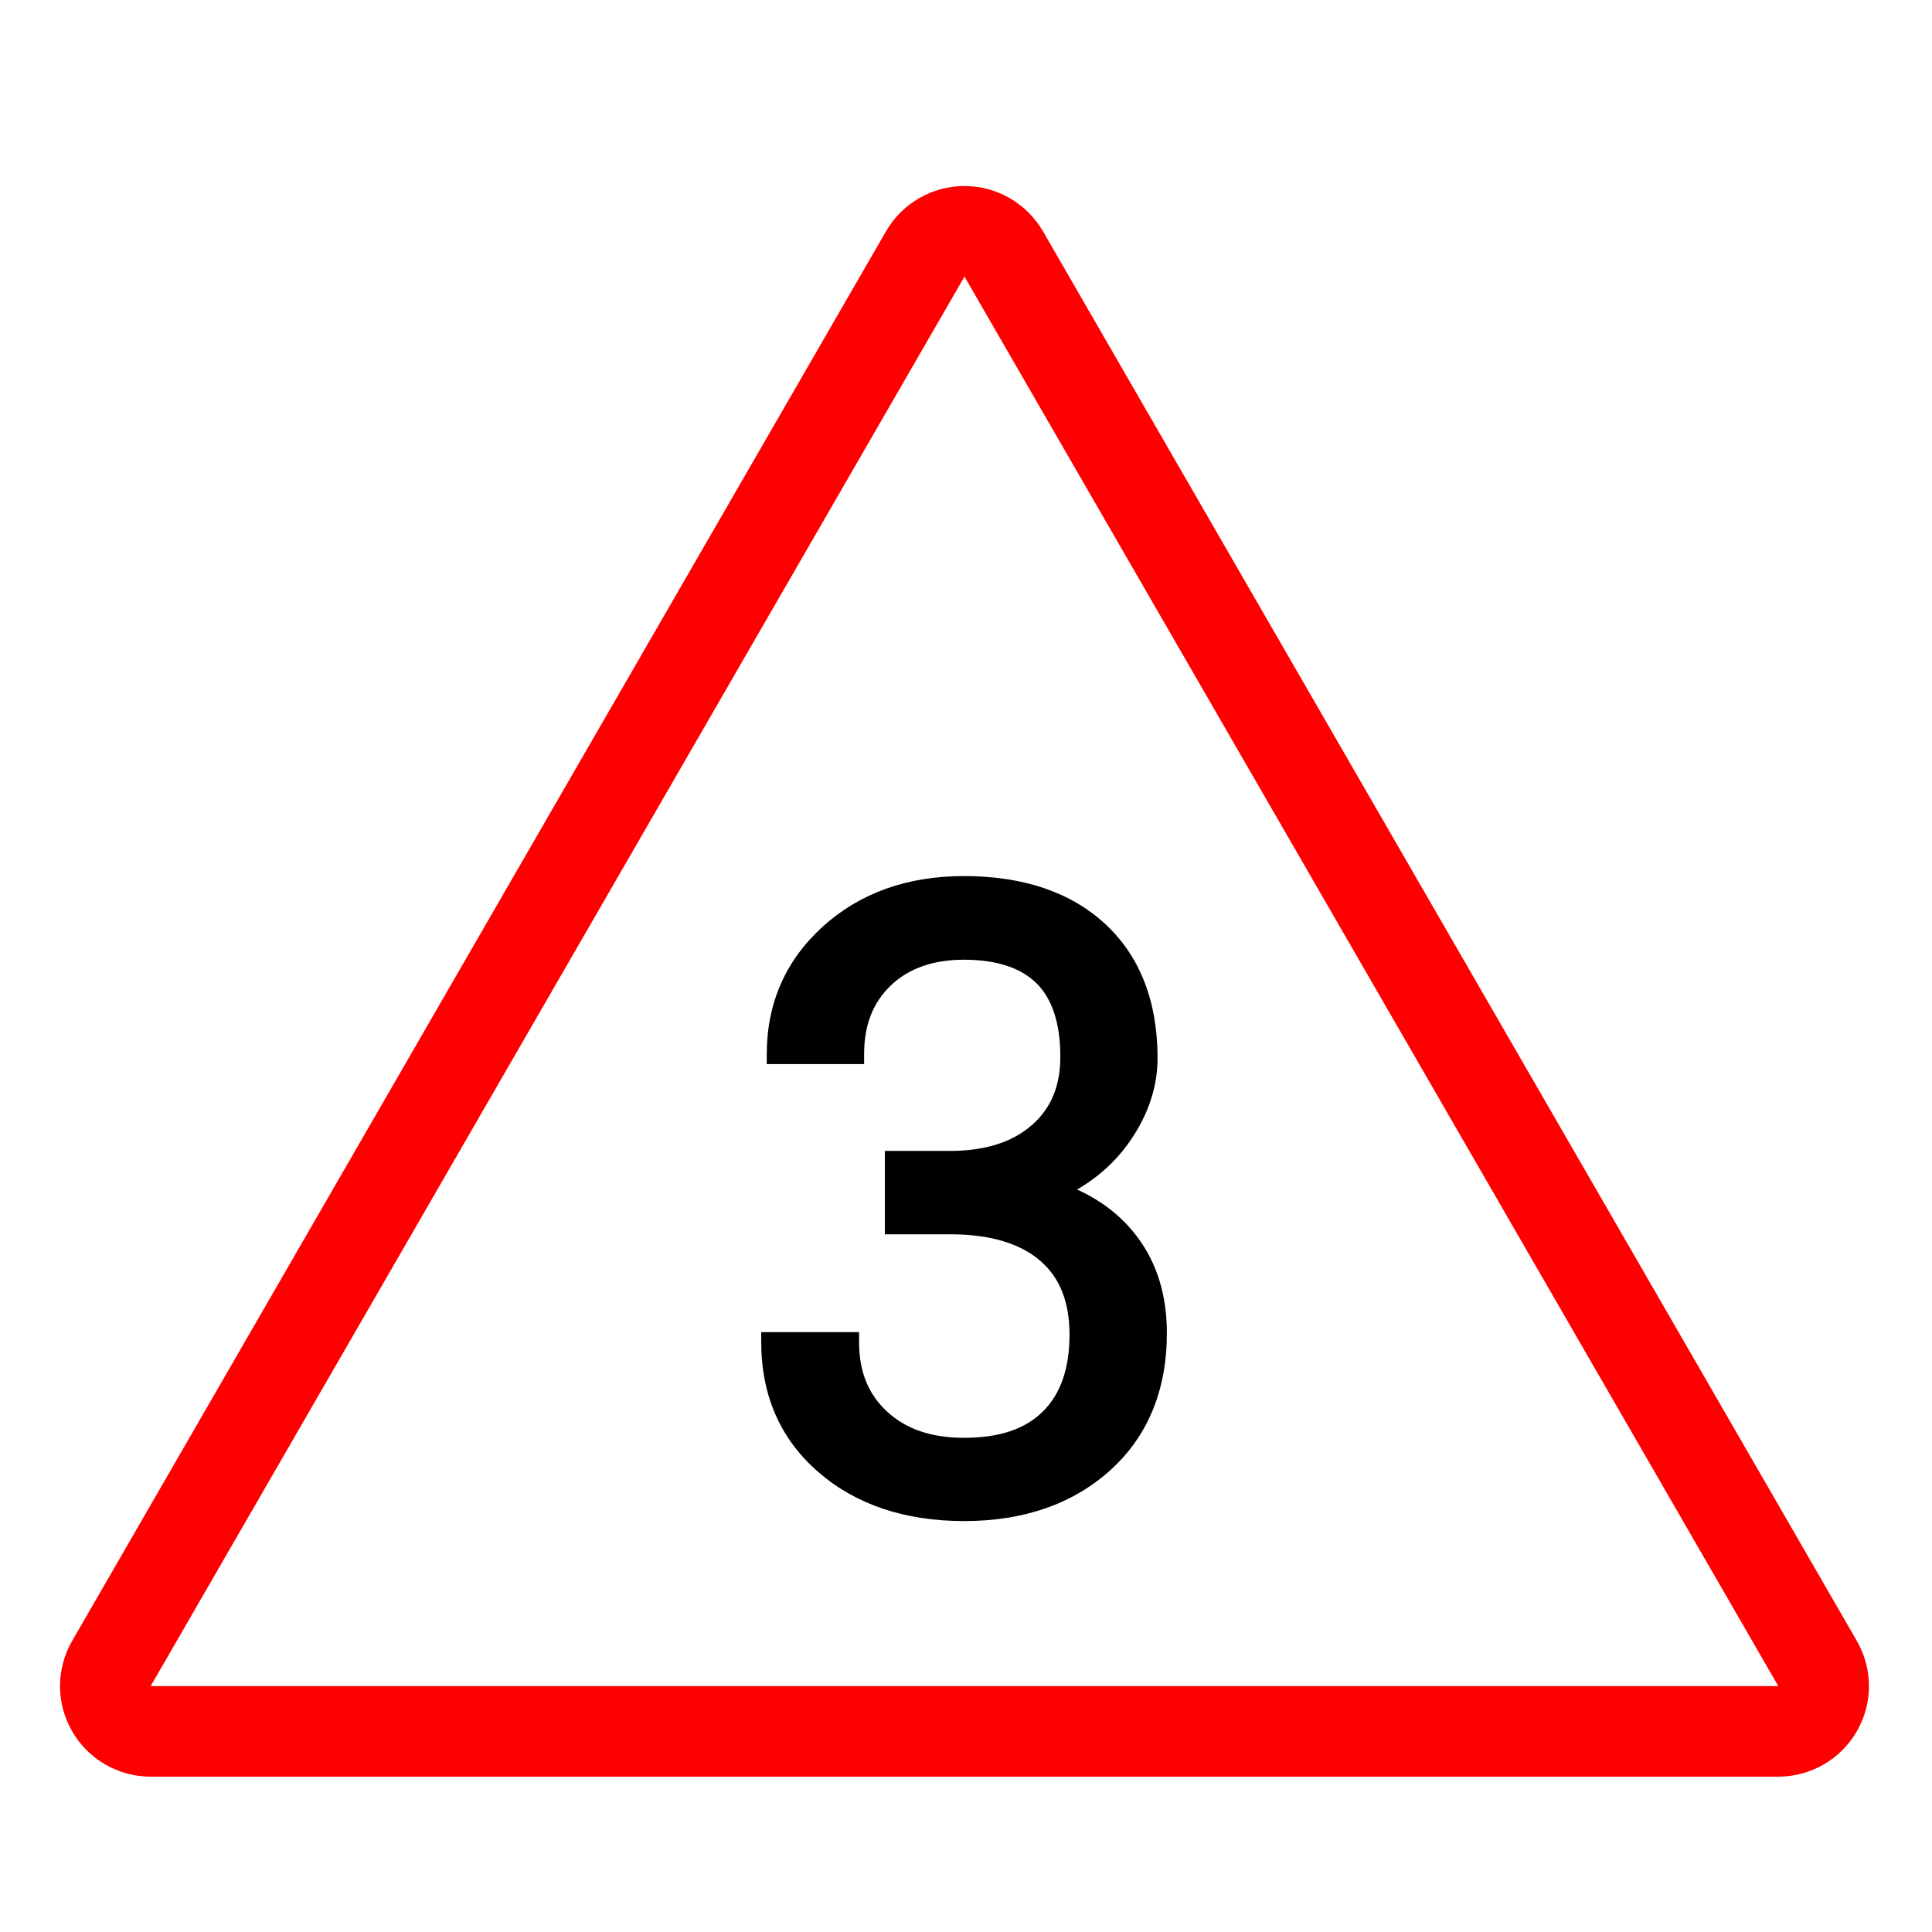 <svg width="1536" height="1536" viewBox="0 0 1536 1536" xmlns="http://www.w3.org/2000/svg">
<rect display="none" fill="none" width="1536" height="1536"/>
<g id="icon">
<path fill="#ff0000" d="M766.8,219.9l647,1120.6h-1294L766.8,219.9 M766.8,147.9c-25.7,0-49.5,13.7-62.4,36l-647,1120.6
	c-12.9,22.3-12.9,49.7,0,72s36.6,36,62.4,36h1294c25.7,0,49.5-13.7,62.4-36s12.9-49.7,0-72l-647-1120.6
	C816.2,161.6,792.5,147.9,766.8,147.9L766.8,147.9z"/>
<path d="M927.7,1059.8c0,45.5-15.2,82.2-45.1,109.2c-29.7,26.7-68.7,40.3-116,40.3c-47.2,0-86.2-13.1-115.9-38.9
	c-30.2-26.1-45.5-60.9-45.5-103.3v-8H683v8c0,23.3,7.3,41.4,22.3,55.2c15.2,14,35.2,20.8,61.3,20.8c27.7,0,48.2-6.8,62.5-20.9
	c14.1-13.9,21.2-34.4,21.2-61c0-26-7.6-45.2-23.1-58.7c-15.8-13.7-39.2-20.9-69.6-21.2h-54.1V915h54.2c26.8-0.4,48-7.4,63.1-20.9
	c15-13.3,22.2-31,22.2-54.1c0-26-6.3-45.6-18.8-58.1c-12.5-12.5-32-18.9-57.9-18.9c-24.3,0-43.9,6.9-58.1,20.5
	c-14.3,13.7-21.2,31.6-21.2,54.5v8h-77.4v-8c0-40.4,15-74.6,44.6-101.4c29.4-26.6,67.1-40.1,112.1-40.1c47.4,0,85.3,12.9,112.6,38.3
	c27.4,25.5,41.4,61.3,41.4,106.5c0,22.6-7.3,44.7-21.8,65.7c-11,15.9-25.1,28.8-42.2,38.7c19.8,9,36,21.7,48.1,38
	C919.9,1004.4,927.7,1030,927.7,1059.8z"/>
</g>
</svg>
